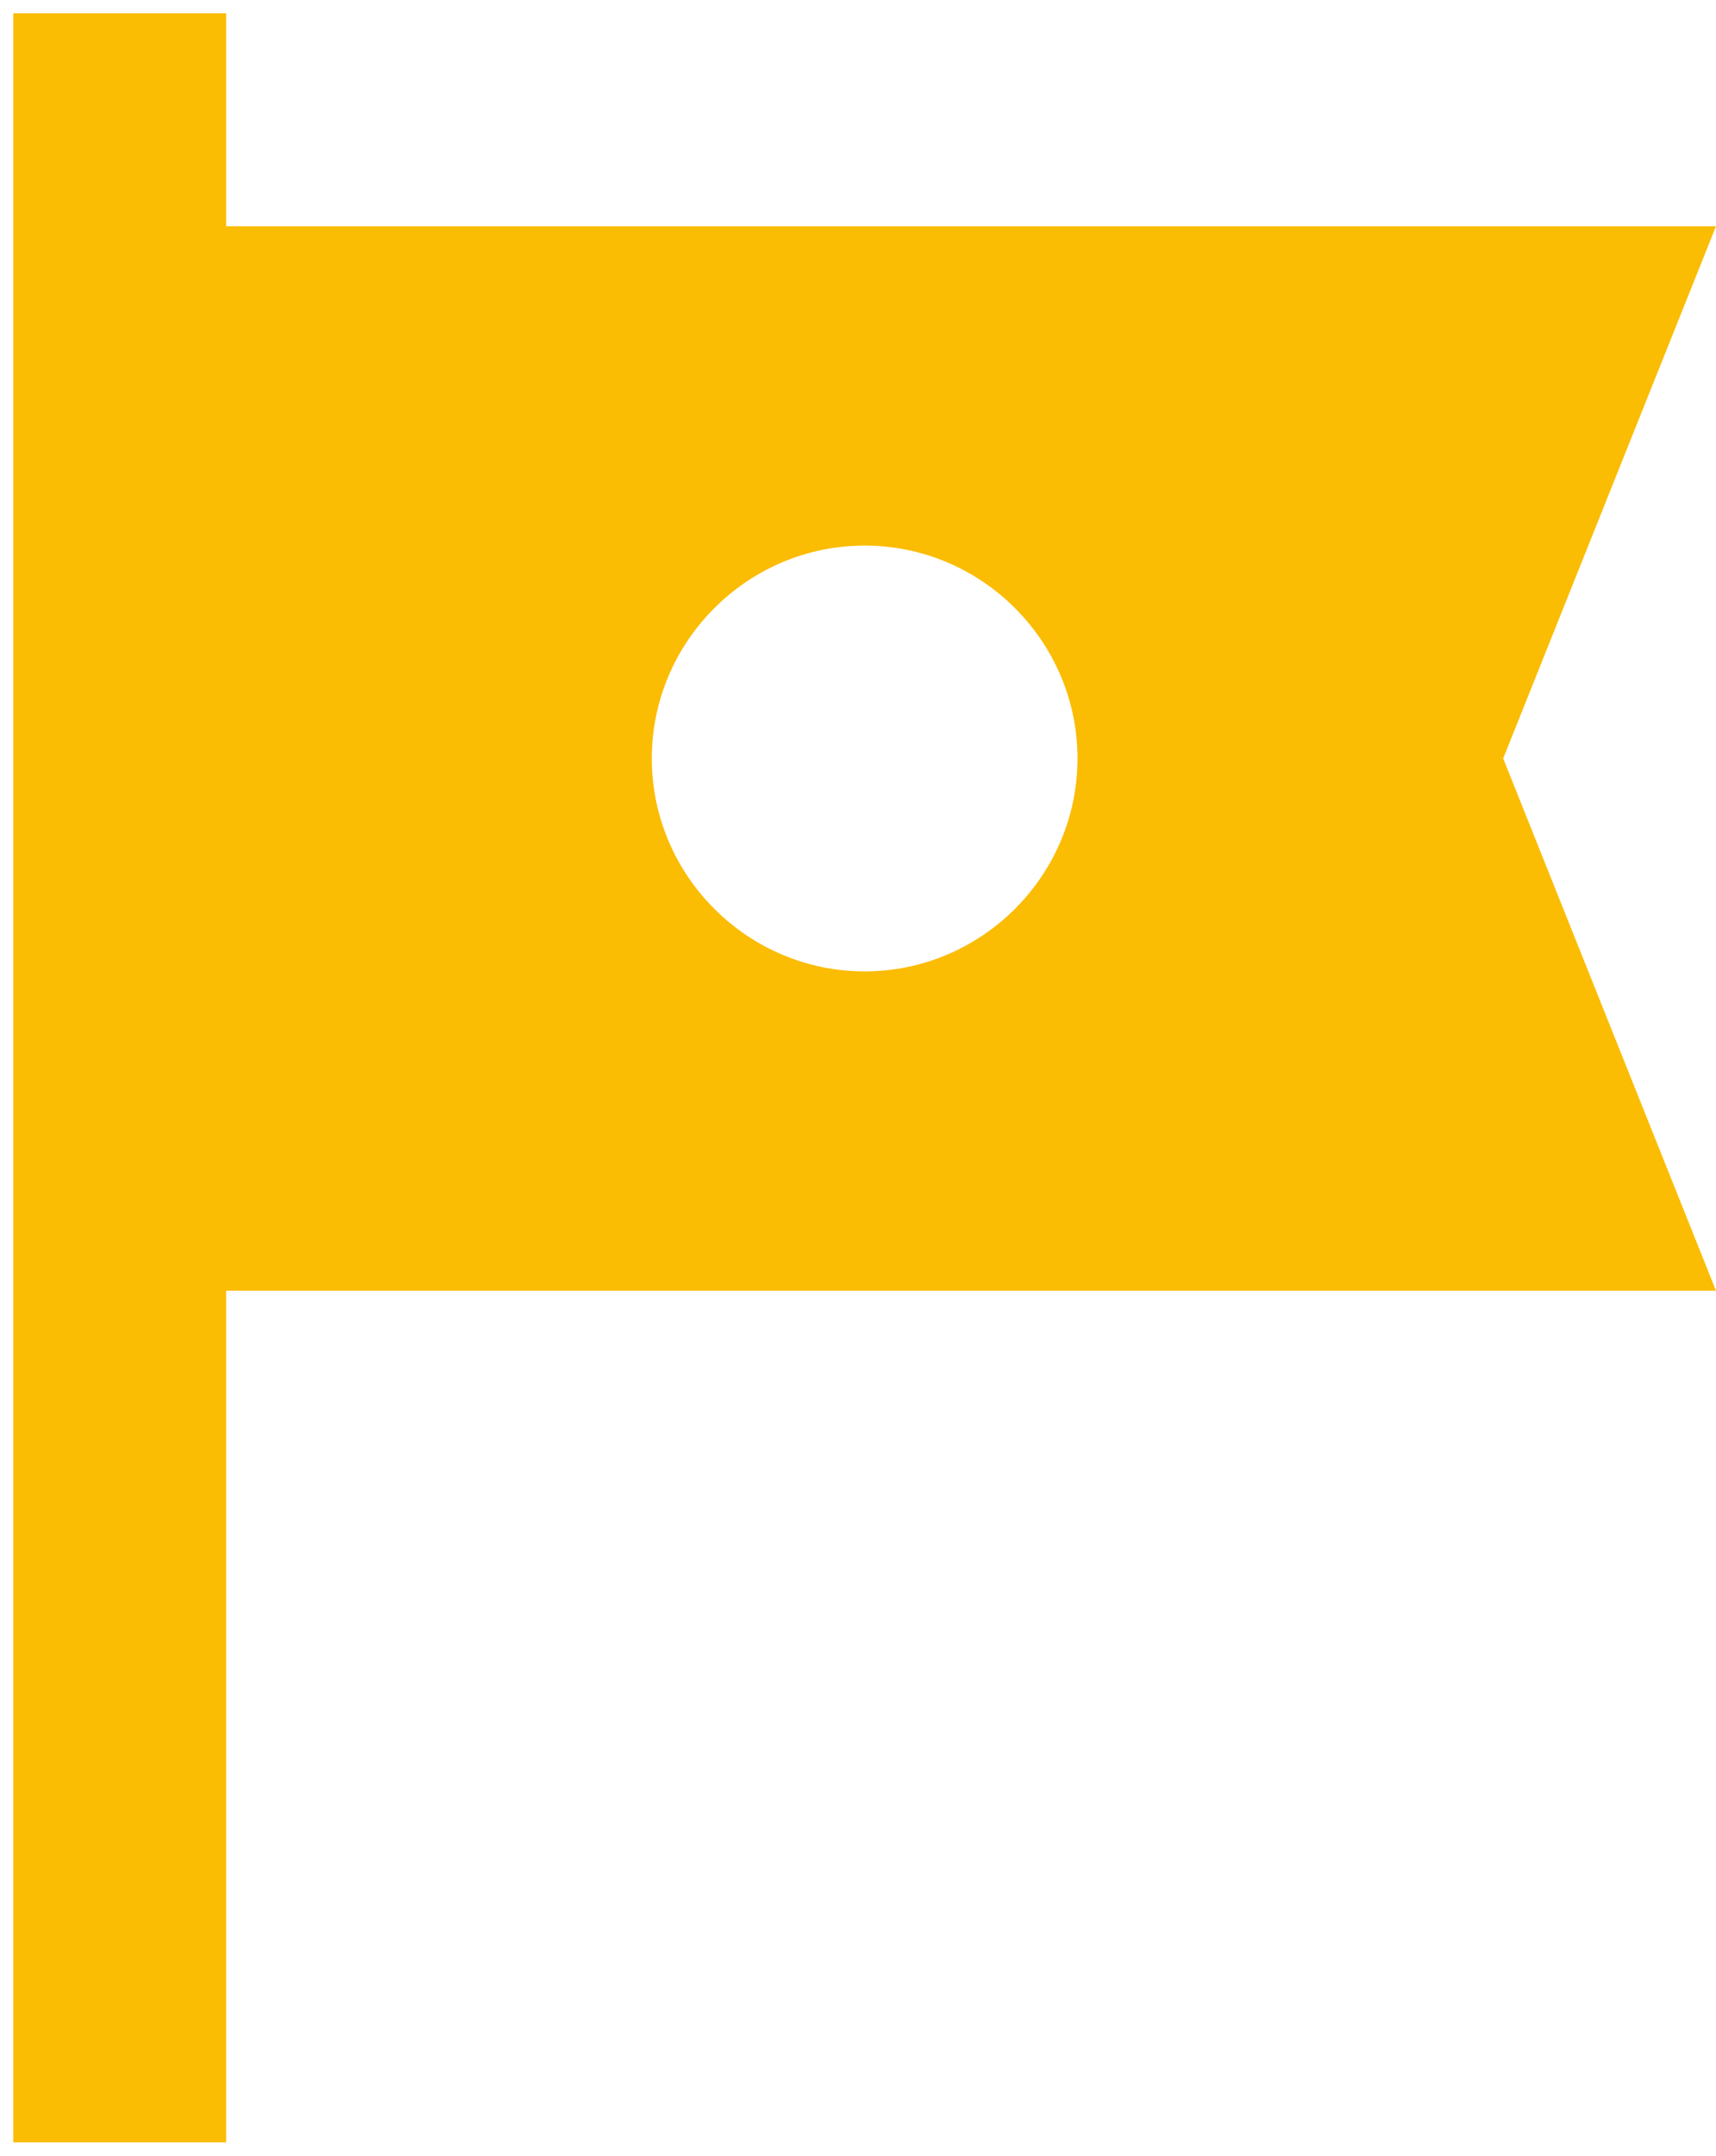 <svg width="43" height="54" viewBox="0 0 43 54" fill="none" xmlns="http://www.w3.org/2000/svg">
<path d="M43 5.667H5.667V0.333H0.333V53.667H5.667V32.333H43L37.667 19L43 5.667ZM27 19C27 21.933 24.6 24.333 21.667 24.333C18.733 24.333 16.333 21.933 16.333 19C16.333 16.067 18.733 13.667 21.667 13.667C24.6 13.667 27 16.067 27 19Z" fill="#FBBC04"/>
</svg>
